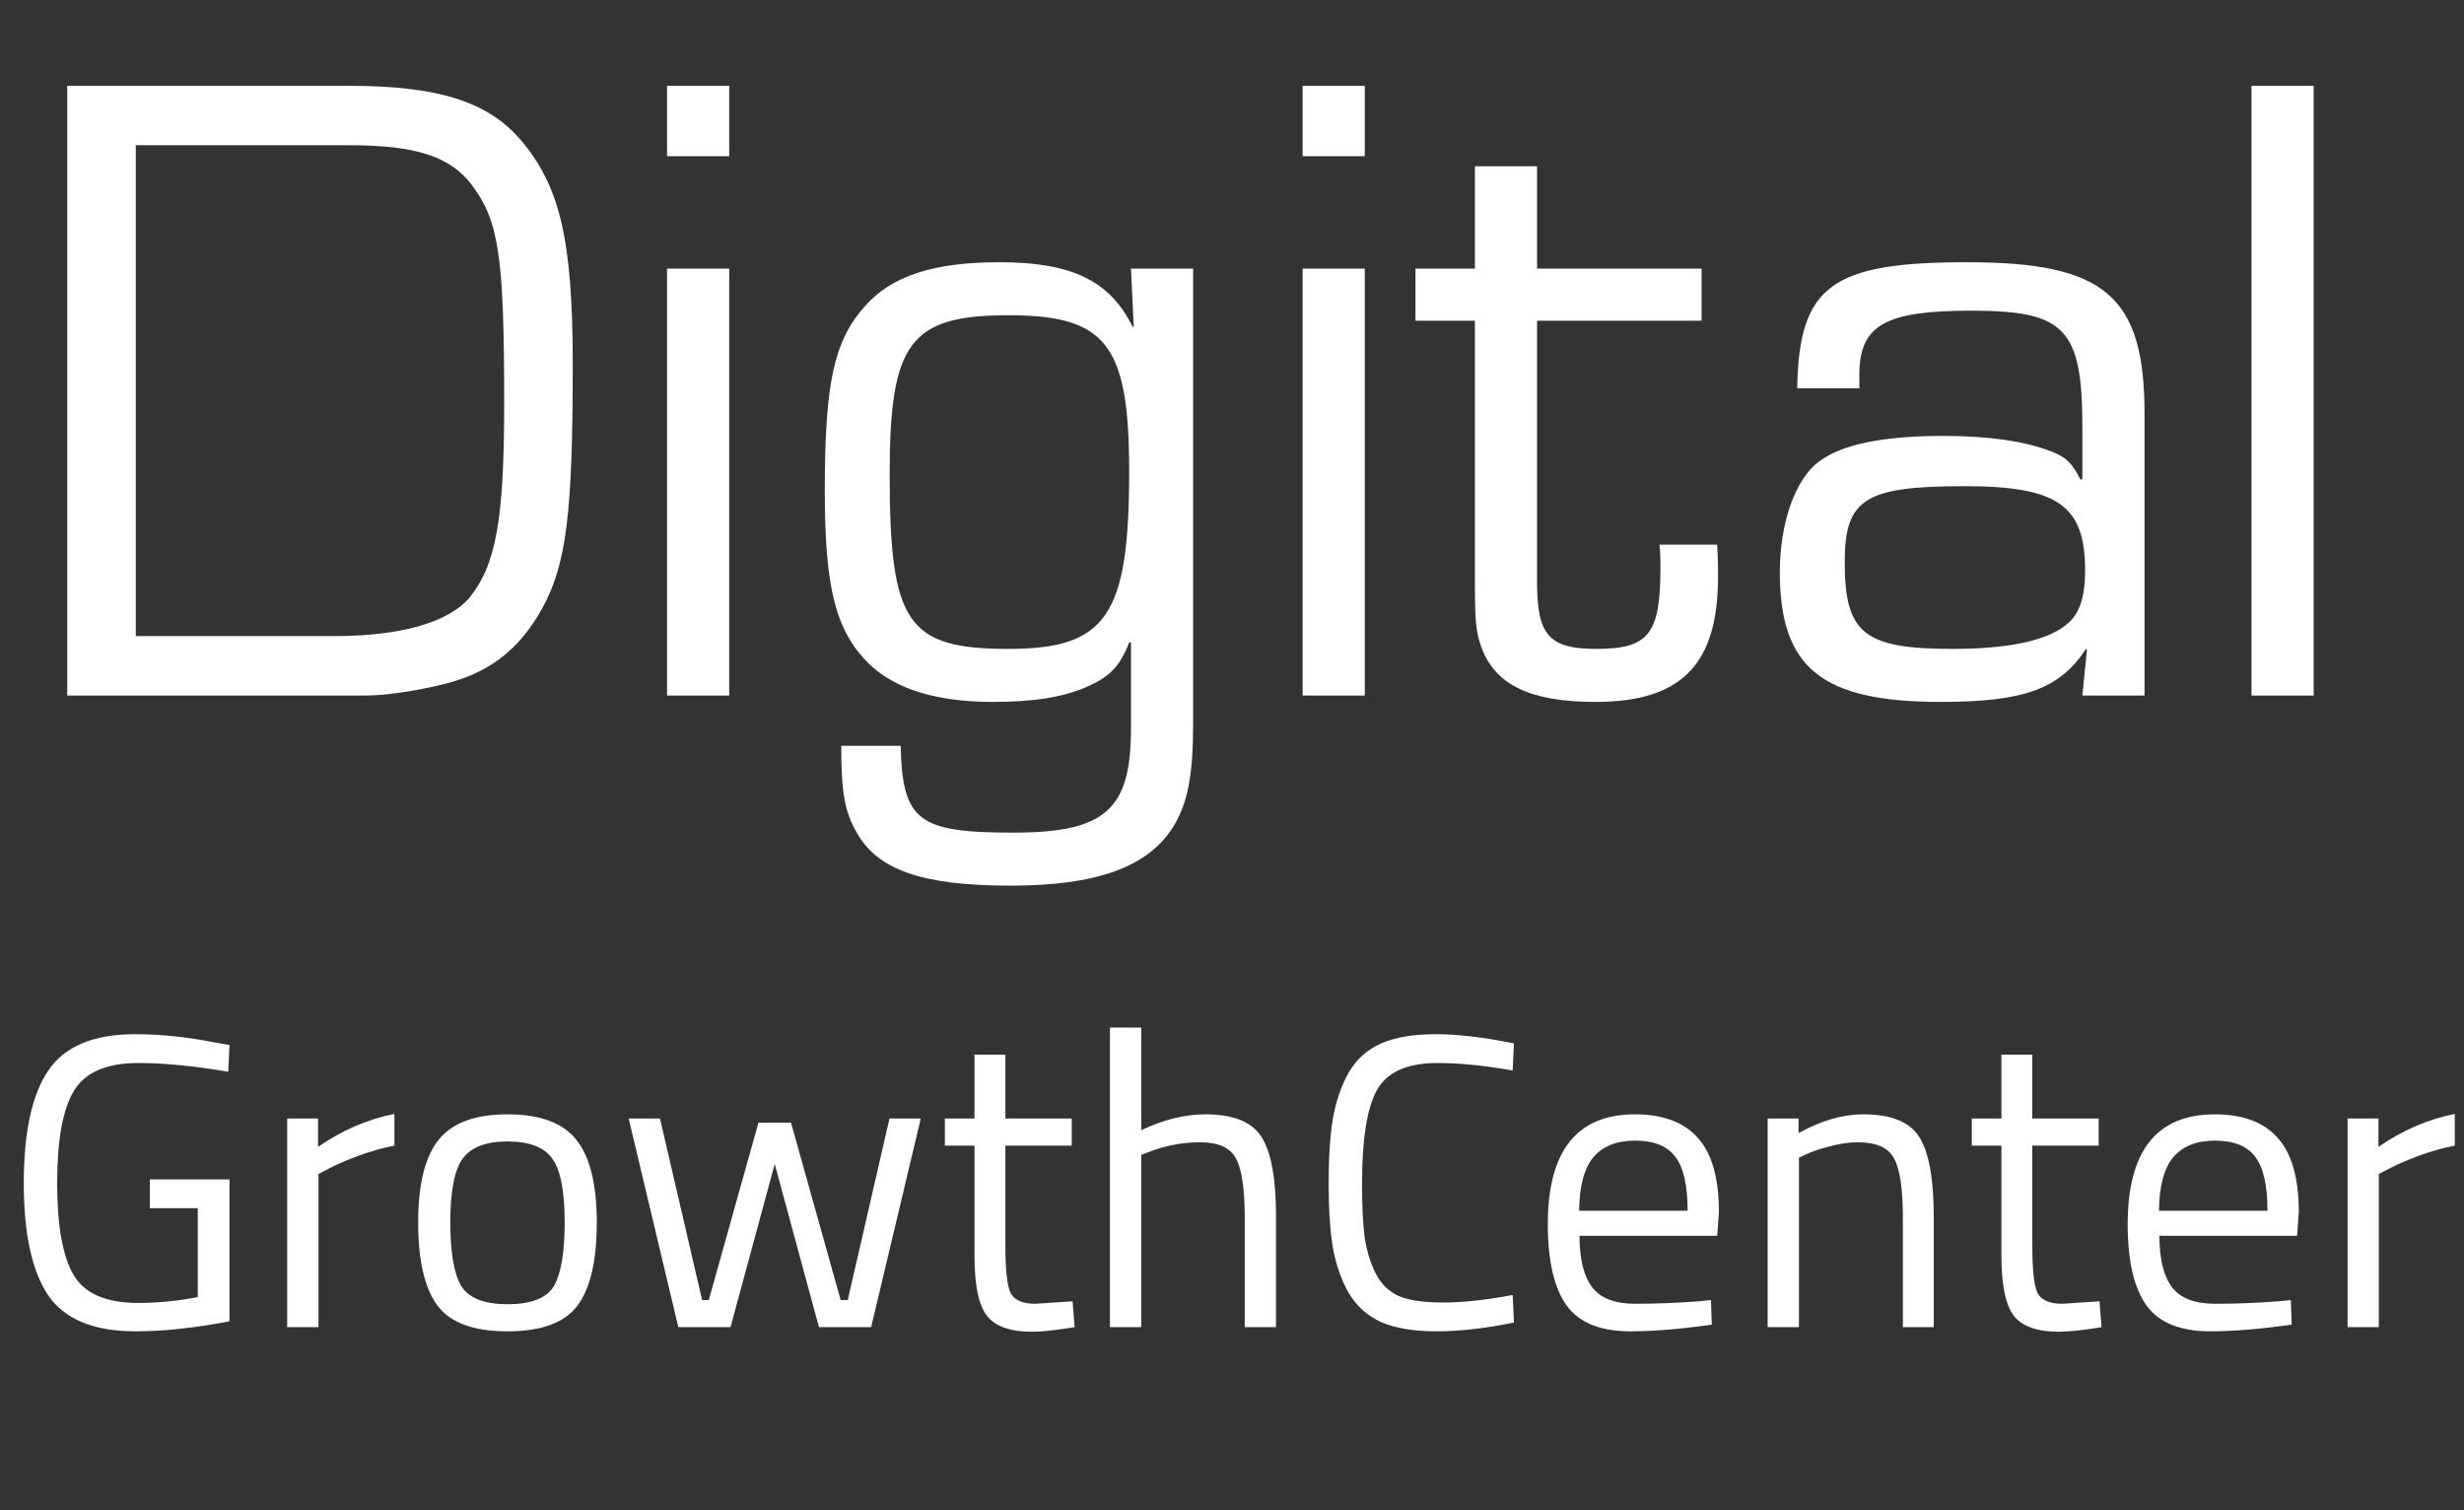 <svg width="124" height="76" viewBox="0 0 124 76" fill="none" xmlns="http://www.w3.org/2000/svg">
<rect x="0" y="0" width="124" height="76" fill="#333333" stroke="none"/>
<path d="M3.385 35V4.318H17.553C22.015 4.318 24.499 5.1 26.155 6.986C28.179 9.332 28.823 12.046 28.823 18.348C28.823 25.846 28.501 28.376 27.305 30.584C26.109 32.746 24.545 33.942 22.061 34.494C20.681 34.816 19.301 35 18.427 35H3.385ZM6.835 32.01H16.817C20.175 32.01 22.567 31.32 23.625 30.078C24.959 28.422 25.373 26.168 25.373 20.28C25.373 12.874 25.097 11.126 23.763 9.332C22.659 7.86 20.911 7.308 17.553 7.308H6.835V32.01ZM36.697 4.318V7.86H33.569V4.318H36.697ZM36.697 13.518V35H33.569V13.518H36.697ZM60.044 13.518V36.38C60.044 39.048 59.769 40.428 59.032 41.624C57.745 43.648 55.169 44.568 50.844 44.568C46.428 44.568 44.175 43.786 43.117 41.9C42.519 40.888 42.334 39.876 42.334 37.53H45.325C45.416 41.302 46.199 41.9 50.983 41.9C55.629 41.9 56.916 40.75 56.916 36.656V32.332H56.825C56.364 33.528 55.858 34.034 54.755 34.54C53.513 35.092 51.995 35.322 49.971 35.322C47.118 35.322 45.048 34.678 43.715 33.39C42.059 31.734 41.507 29.618 41.507 24.696C41.507 19.268 41.967 17.152 43.531 15.404C44.864 13.886 46.98 13.196 50.292 13.196C53.926 13.196 55.858 14.116 57.008 16.462L57.054 16.416L56.916 13.518H60.044ZM50.752 15.864C45.785 15.864 44.773 17.244 44.773 23.868C44.773 31.366 45.647 32.654 50.752 32.654C55.675 32.654 56.825 30.998 56.825 23.73C56.825 17.336 55.675 15.864 50.752 15.864ZM68.682 4.318V7.86H65.554V4.318H68.682ZM68.682 13.518V35H65.554V13.518H68.682ZM85.632 13.518V16.14H77.352V29.296C77.352 31.964 77.95 32.654 80.342 32.654C82.964 32.654 83.562 31.918 83.562 28.56C83.562 28.238 83.562 27.962 83.516 27.41H86.414C86.46 28.054 86.46 28.698 86.46 29.02C86.46 33.436 84.62 35.322 80.296 35.322C76.984 35.322 75.236 34.448 74.546 32.562C74.27 31.78 74.224 31.228 74.224 29.296V16.14H71.234V13.518H74.224V8.366H77.352V13.518H85.632ZM93.571 19.544H90.443C90.535 14.392 92.145 13.196 98.999 13.196C105.945 13.196 107.923 14.898 107.923 20.832V35H104.795L105.025 32.7L104.979 32.654C103.645 34.678 101.851 35.322 97.665 35.322C91.685 35.322 89.569 33.62 89.569 28.79C89.569 26.306 90.351 24.098 91.547 23.224C92.697 22.35 94.813 21.936 97.803 21.936C100.103 21.936 101.943 22.212 103.231 22.718C103.967 22.994 104.289 23.316 104.703 24.144L104.795 24.098V21.522C104.795 16.508 103.921 15.634 99.183 15.634C94.859 15.634 93.571 16.37 93.571 18.854V19.544ZM98.861 24.466C93.847 24.466 92.835 25.11 92.835 28.284C92.835 31.872 93.801 32.654 98.263 32.654C101.069 32.654 103.047 32.24 104.013 31.412C104.657 30.906 104.933 30.032 104.933 28.698C104.933 25.432 103.553 24.466 98.861 24.466ZM116.434 4.318V35H113.306V4.318H116.434Z" fill="white"/>
<path d="M7.539 60.801V59.352H11.55V66.492C9.786 66.828 8.211 66.996 6.825 66.996C4.711 66.996 3.241 66.387 2.415 65.169C1.603 63.951 1.197 62.075 1.197 59.541C1.197 56.993 1.603 55.11 2.415 53.892C3.241 52.66 4.697 52.044 6.783 52.044C8.085 52.044 9.436 52.184 10.836 52.464L11.55 52.59L11.487 53.934C9.751 53.64 8.246 53.493 6.972 53.493C5.362 53.493 4.277 53.962 3.717 54.9C3.157 55.824 2.877 57.371 2.877 59.541C2.877 61.697 3.157 63.244 3.717 64.182C4.277 65.106 5.355 65.568 6.951 65.568C7.931 65.568 8.932 65.47 9.954 65.274V60.801H7.539ZM14.452 66.786V56.286H16.006V57.714C17.224 56.874 18.505 56.321 19.849 56.055V57.651C19.261 57.763 18.645 57.938 18.001 58.176C17.371 58.414 16.888 58.624 16.552 58.806L16.027 59.079V66.786H14.452ZM21.045 61.515C21.045 59.597 21.388 58.211 22.074 57.357C22.76 56.503 23.915 56.076 25.539 56.076C27.177 56.076 28.332 56.503 29.004 57.357C29.69 58.211 30.033 59.597 30.033 61.515C30.033 63.433 29.711 64.826 29.067 65.694C28.423 66.562 27.247 66.996 25.539 66.996C23.831 66.996 22.655 66.562 22.011 65.694C21.367 64.826 21.045 63.433 21.045 61.515ZM22.662 61.494C22.662 63.02 22.844 64.091 23.208 64.707C23.586 65.323 24.363 65.631 25.539 65.631C26.729 65.631 27.506 65.33 27.87 64.728C28.234 64.112 28.416 63.034 28.416 61.494C28.416 59.954 28.213 58.897 27.807 58.323C27.401 57.735 26.645 57.441 25.539 57.441C24.447 57.441 23.691 57.735 23.271 58.323C22.865 58.897 22.662 59.954 22.662 61.494ZM31.638 56.286H33.213L35.334 65.421H35.67L38.169 56.496H39.807L42.306 65.421H42.663L44.763 56.286H46.338L43.839 66.786H41.214L38.988 58.575L36.762 66.786H34.137L31.638 56.286ZM53.934 57.651H50.595V62.67C50.595 63.874 50.679 64.665 50.847 65.043C51.029 65.421 51.449 65.61 52.107 65.61L53.976 65.484L54.081 66.786C53.143 66.94 52.429 67.017 51.939 67.017C50.847 67.017 50.091 66.751 49.671 66.219C49.251 65.687 49.041 64.672 49.041 63.174V57.651H47.55V56.286H49.041V53.073H50.595V56.286H53.934V57.651ZM57.433 66.786H55.858V51.708H57.433V56.874C58.553 56.342 59.631 56.076 60.667 56.076C62.067 56.076 63.005 56.454 63.481 57.21C63.971 57.966 64.216 59.31 64.216 61.242V66.786H62.641V61.284C62.641 59.828 62.494 58.834 62.2 58.302C61.92 57.756 61.318 57.483 60.394 57.483C59.512 57.483 58.658 57.644 57.832 57.966L57.433 58.113V66.786ZM76.188 66.555C74.746 66.849 73.451 66.996 72.303 66.996C71.155 66.996 70.224 66.842 69.51 66.534C68.81 66.212 68.264 65.722 67.872 65.064C67.494 64.392 67.228 63.629 67.074 62.775C66.934 61.907 66.864 60.829 66.864 59.541C66.864 58.253 66.934 57.175 67.074 56.307C67.228 55.425 67.494 54.648 67.872 53.976C68.264 53.304 68.81 52.814 69.51 52.506C70.21 52.198 71.12 52.044 72.24 52.044C73.36 52.044 74.676 52.198 76.188 52.506L76.125 53.871C74.711 53.619 73.451 53.493 72.345 53.493C70.805 53.493 69.783 53.955 69.279 54.879C68.789 55.789 68.544 57.35 68.544 59.562C68.544 60.668 68.586 61.557 68.67 62.229C68.768 62.901 68.95 63.51 69.216 64.056C69.482 64.588 69.867 64.973 70.371 65.211C70.889 65.435 71.638 65.547 72.618 65.547C73.612 65.547 74.781 65.421 76.125 65.169L76.188 66.555ZM85.495 65.484L86.104 65.421L86.146 66.66C84.55 66.884 83.185 66.996 82.051 66.996C80.539 66.996 79.468 66.562 78.838 65.694C78.208 64.812 77.893 63.447 77.893 61.599C77.893 57.917 79.356 56.076 82.282 56.076C83.696 56.076 84.753 56.475 85.453 57.273C86.153 58.057 86.503 59.296 86.503 60.99L86.419 62.187H79.489C79.489 63.349 79.699 64.21 80.119 64.77C80.539 65.33 81.267 65.61 82.303 65.61C83.353 65.61 84.417 65.568 85.495 65.484ZM84.928 60.927C84.928 59.639 84.718 58.729 84.298 58.197C83.892 57.665 83.22 57.399 82.282 57.399C81.358 57.399 80.658 57.679 80.182 58.239C79.72 58.799 79.482 59.695 79.468 60.927H84.928ZM90.532 66.786H88.957V56.286H90.511V57.021C91.645 56.391 92.73 56.076 93.766 56.076C95.166 56.076 96.104 56.454 96.58 57.21C97.07 57.966 97.315 59.31 97.315 61.242V66.786H95.761V61.284C95.761 59.828 95.614 58.834 95.32 58.302C95.04 57.756 94.431 57.483 93.493 57.483C93.045 57.483 92.569 57.553 92.065 57.693C91.575 57.819 91.197 57.945 90.931 58.071L90.532 58.26V66.786ZM105.614 57.651H102.275V62.67C102.275 63.874 102.359 64.665 102.527 65.043C102.709 65.421 103.129 65.61 103.787 65.61L105.656 65.484L105.761 66.786C104.823 66.94 104.109 67.017 103.619 67.017C102.527 67.017 101.771 66.751 101.351 66.219C100.931 65.687 100.721 64.672 100.721 63.174V57.651H99.23V56.286H100.721V53.073H102.275V56.286H105.614V57.651ZM114.677 65.484L115.286 65.421L115.328 66.66C113.732 66.884 112.367 66.996 111.233 66.996C109.721 66.996 108.65 66.562 108.02 65.694C107.39 64.812 107.075 63.447 107.075 61.599C107.075 57.917 108.538 56.076 111.464 56.076C112.878 56.076 113.935 56.475 114.635 57.273C115.335 58.057 115.685 59.296 115.685 60.99L115.601 62.187H108.671C108.671 63.349 108.881 64.21 109.301 64.77C109.721 65.33 110.449 65.61 111.485 65.61C112.535 65.61 113.599 65.568 114.677 65.484ZM114.11 60.927C114.11 59.639 113.9 58.729 113.48 58.197C113.074 57.665 112.402 57.399 111.464 57.399C110.54 57.399 109.84 57.679 109.364 58.239C108.902 58.799 108.664 59.695 108.65 60.927H114.11ZM118.14 66.786V56.286H119.694V57.714C120.912 56.874 122.193 56.321 123.537 56.055V57.651C122.949 57.763 122.333 57.938 121.689 58.176C121.059 58.414 120.576 58.624 120.24 58.806L119.715 59.079V66.786H118.14Z" fill="white"/>
</svg>
